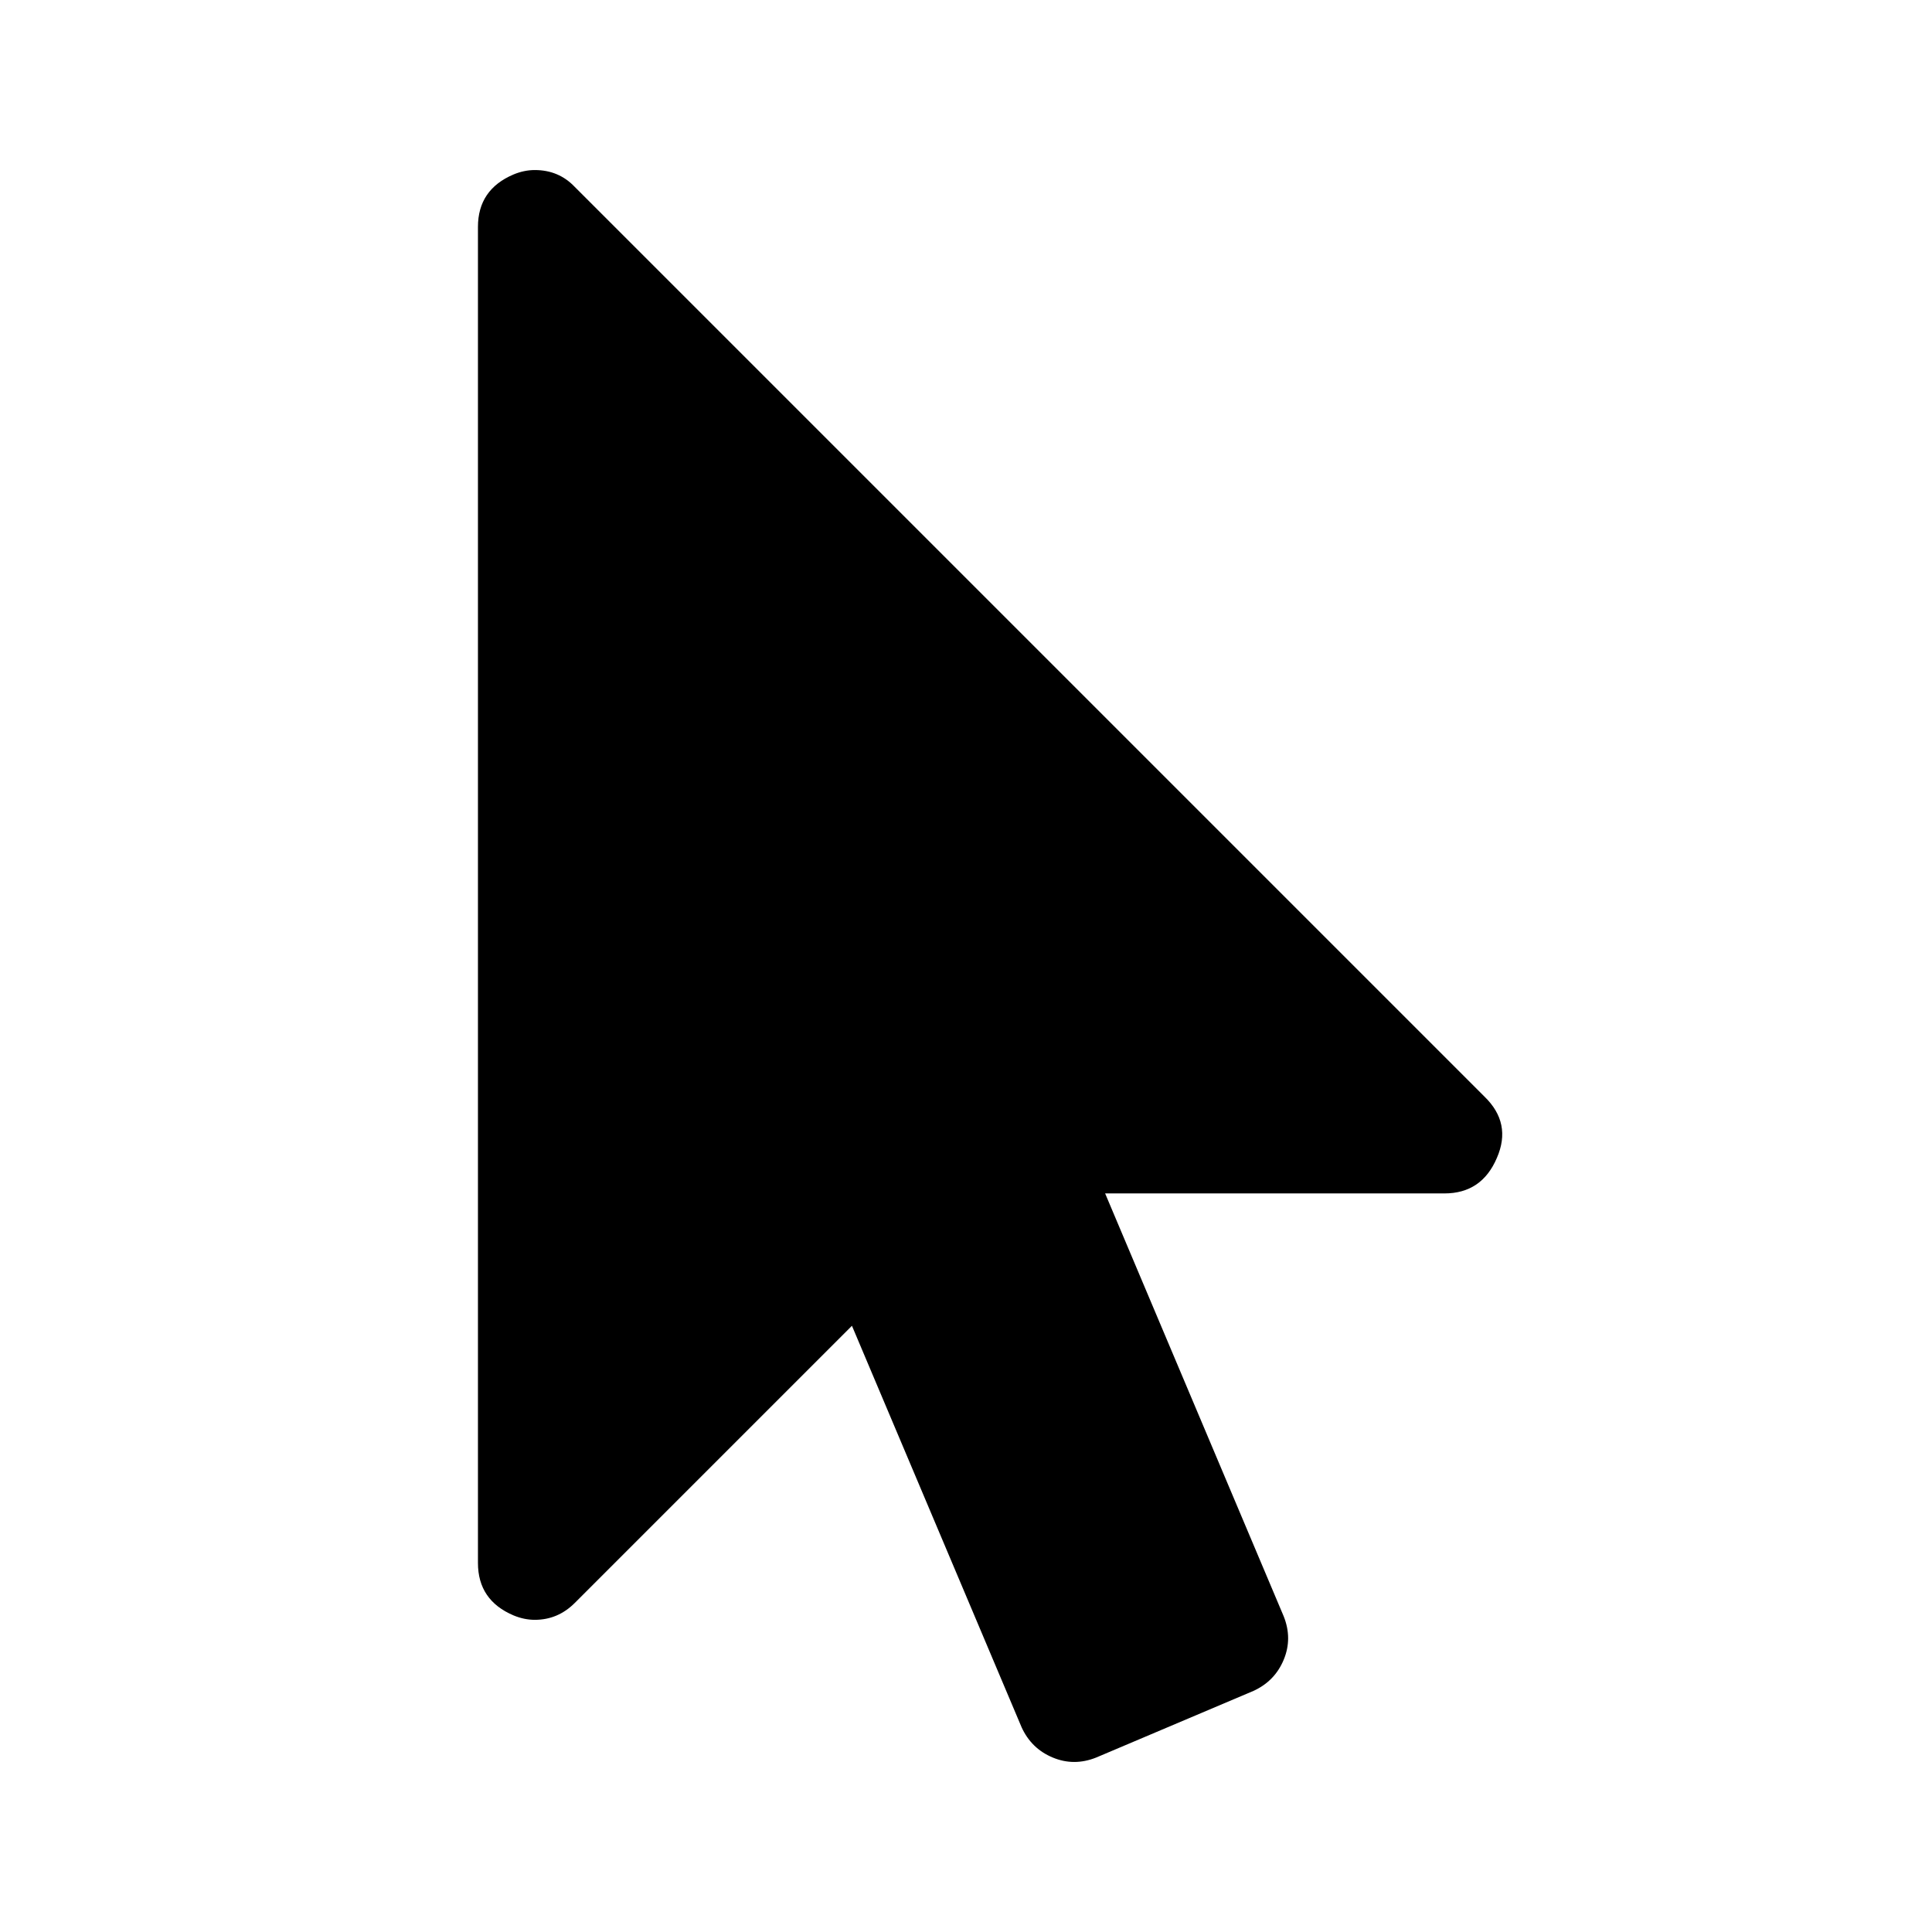 <svg viewBox="0 0 1024 1024" version="1.1" xmlns="http://www.w3.org/2000/svg" p-id="7682" width="1em" height="1em"><path d="M786.791 581.214q14.596 14.125 6.592 32.489-8.004 18.833-27.78 18.833l-179.862 0 94.639 224.122q4.708 11.771 0 23.071t-16.01 16.479l-83.34 35.313q-11.771 4.708-23.071 0t-16.479-16.01l-89.932-212.821-146.903 146.903q-8.946 8.946-21.188 8.946-5.649 0-11.3-2.354-18.833-8.004-18.833-27.78l0-708.148q0-19.776 18.833-27.78 5.649-2.354 11.3-2.354 12.713 0 21.188 8.946z" fill="currentColor"></path></svg>

